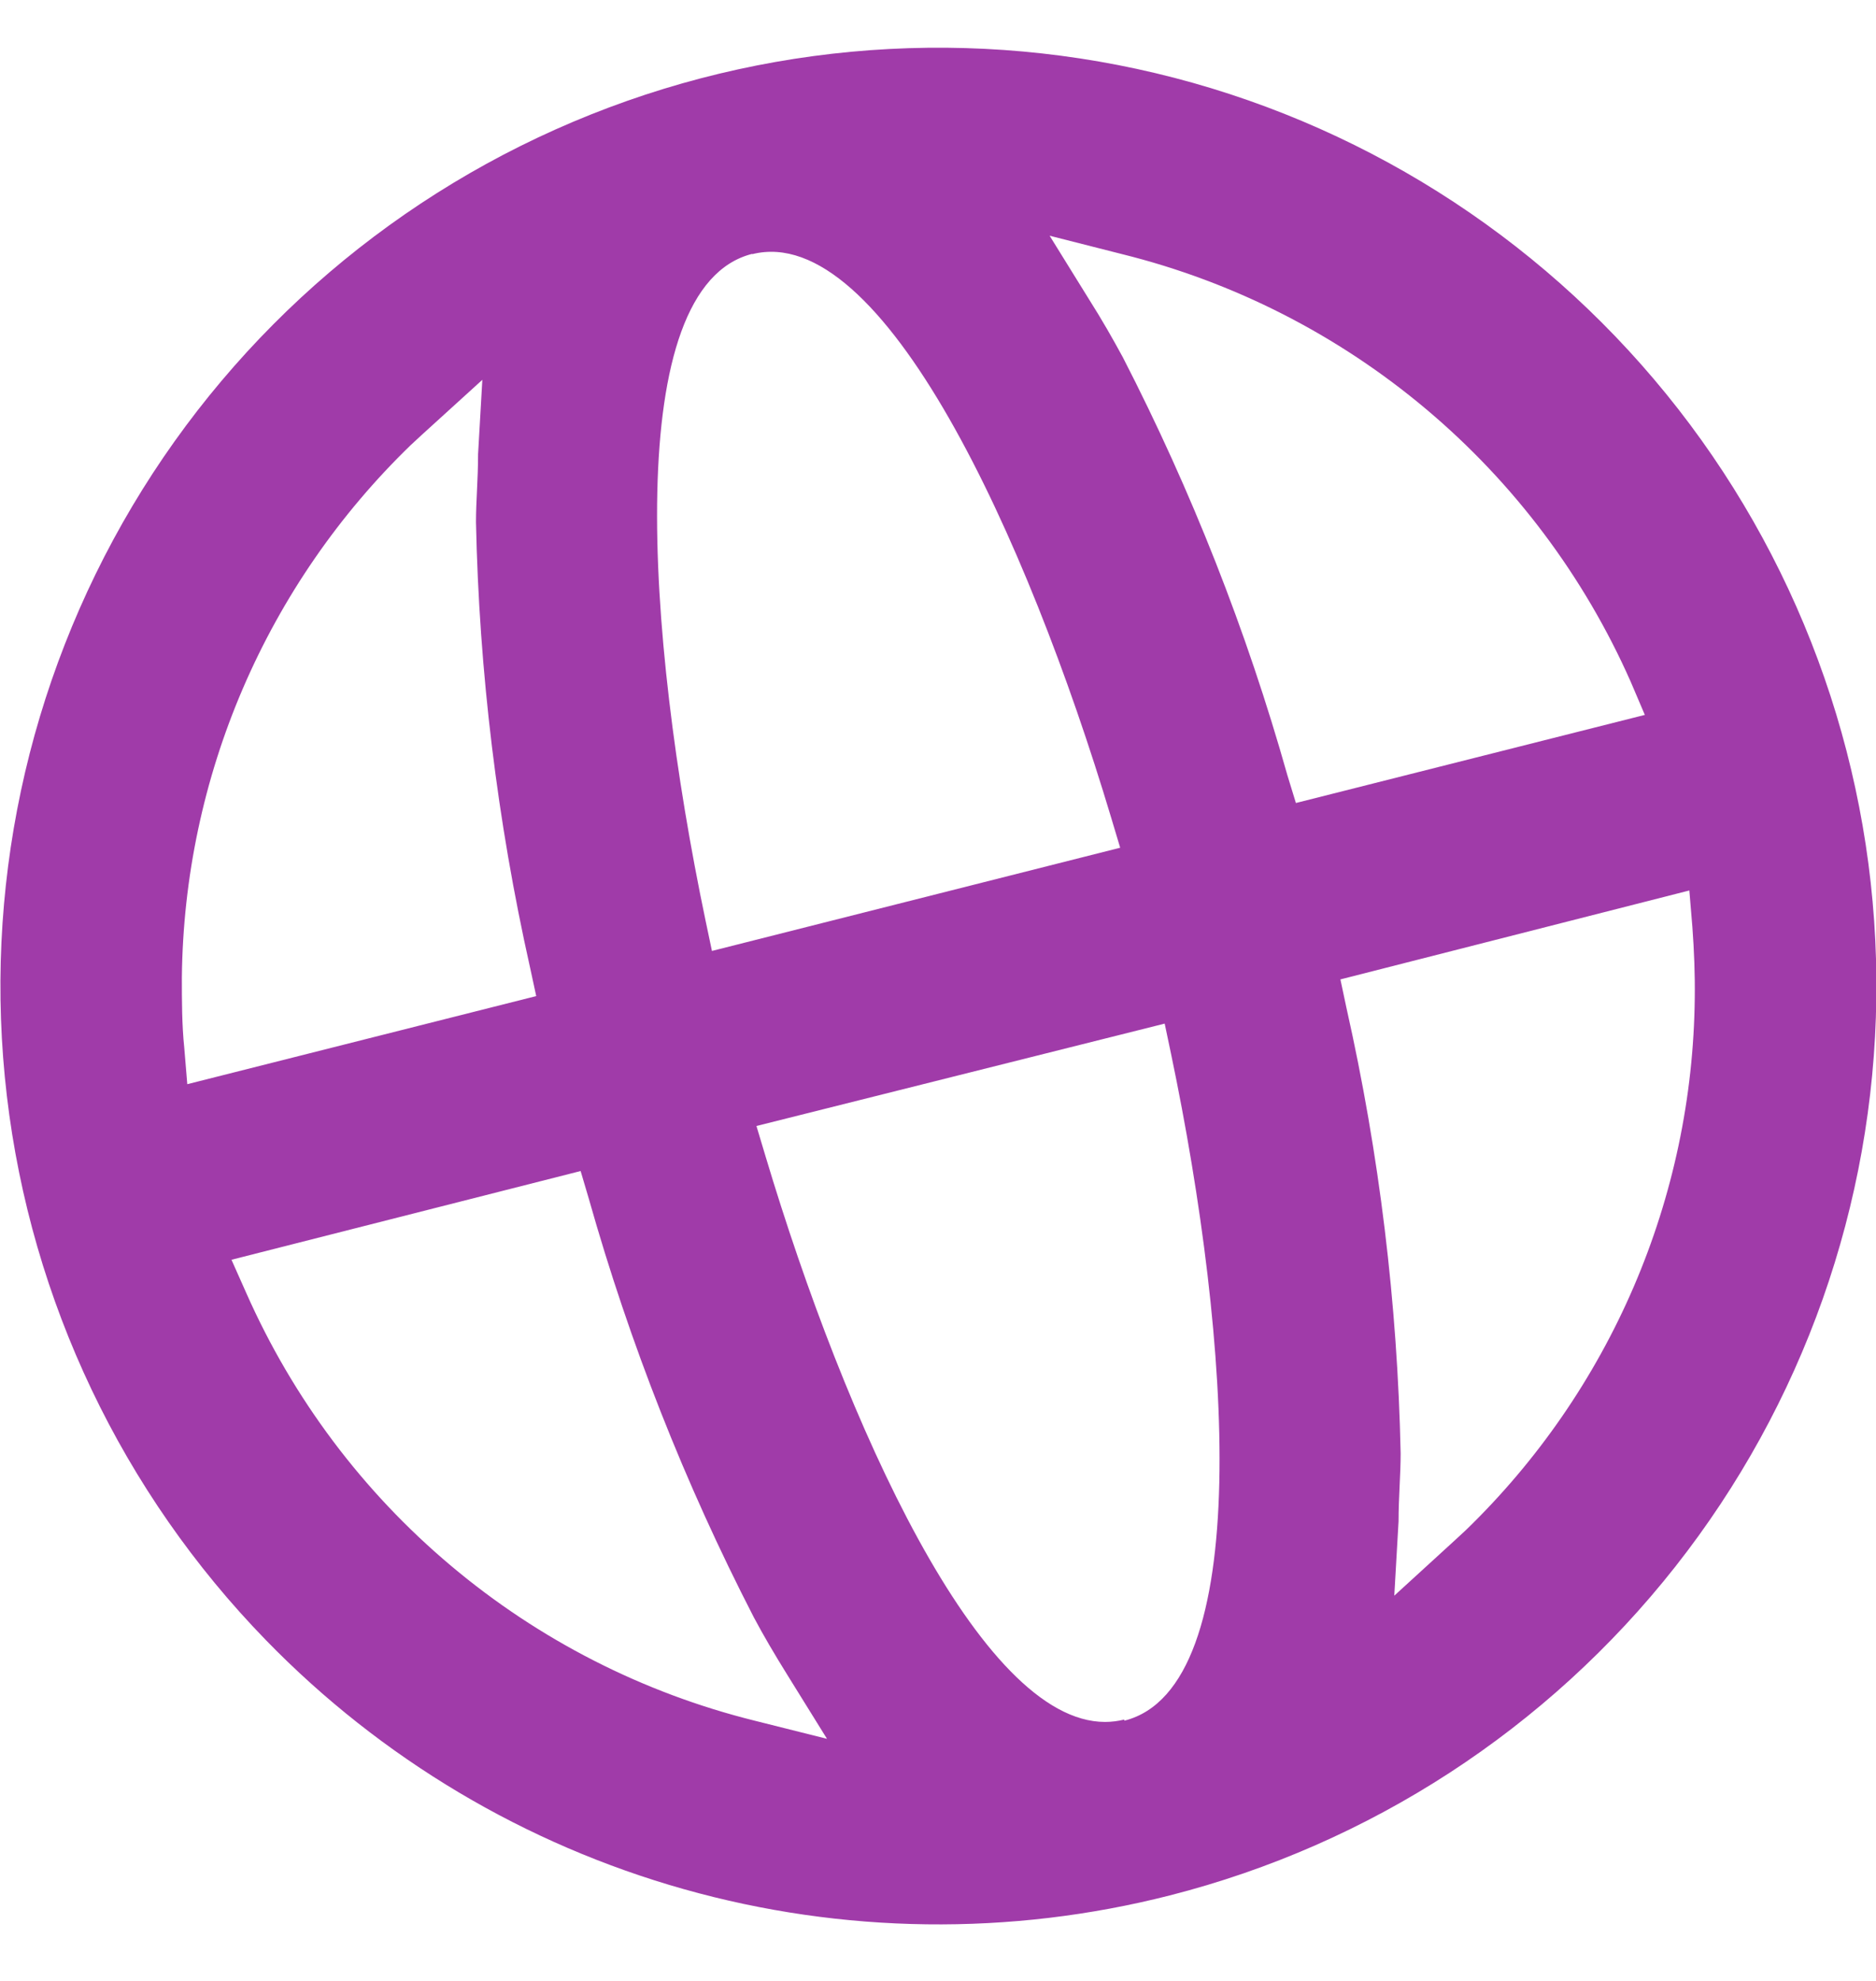 <svg width="18" height="19" viewBox="0 0 18 19" fill="none" xmlns="http://www.w3.org/2000/svg">
<path opacity="0.8" d="M11.224 18.18C13.143 17.691 14.848 16.583 16.074 15.027C17.3 13.471 17.978 11.554 18.003 9.573C18.029 7.592 17.4 5.658 16.215 4.071C15.029 2.484 13.353 1.333 11.447 0.795C9.54 0.258 7.51 0.364 5.67 1.098C3.83 1.832 2.283 3.152 1.27 4.854C0.257 6.557 -0.166 8.546 0.066 10.513C0.298 12.48 1.173 14.316 2.555 15.735C3.658 16.868 5.04 17.691 6.562 18.12C8.083 18.549 9.692 18.57 11.224 18.18ZM10.788 16.493C10.728 16.508 10.665 16.516 10.603 16.516C9.401 16.516 8.112 13.65 7.345 11.09L7.258 10.8L11.175 9.818L11.236 10.108C11.813 12.864 12.043 16.188 10.788 16.504V16.493ZM16.238 8.889C16.255 9.119 16.264 9.348 16.261 9.571C16.251 10.525 16.052 11.467 15.675 12.343C15.298 13.219 14.751 14.012 14.066 14.675L13.959 14.774L13.378 15.305L13.419 14.591C13.419 14.359 13.439 14.147 13.439 13.941C13.409 12.502 13.235 11.071 12.919 9.667L12.861 9.394L16.209 8.541L16.238 8.889ZM10.768 2.438C11.84 2.704 12.836 3.212 13.682 3.923C14.527 4.633 15.199 5.528 15.646 6.538L15.782 6.857L12.434 7.702L12.353 7.438C11.962 6.052 11.433 4.709 10.774 3.428C10.678 3.251 10.574 3.068 10.449 2.871L10.071 2.261L10.768 2.438ZM7.217 2.438C8.469 2.122 9.854 5.15 10.661 7.841L10.748 8.131L6.831 9.121L6.77 8.831C6.193 6.076 5.963 2.752 7.217 2.435V2.438ZM1.768 10.05C1.745 9.827 1.745 9.598 1.745 9.374C1.755 8.42 1.954 7.478 2.331 6.602C2.708 5.726 3.255 4.933 3.94 4.27L4.047 4.171L4.628 3.643L4.587 4.357C4.587 4.598 4.567 4.804 4.567 5.008C4.597 6.446 4.771 7.877 5.086 9.281L5.145 9.554L1.797 10.399L1.768 10.05ZM2.221 12.083L5.571 11.232L5.65 11.499C6.042 12.886 6.572 14.23 7.232 15.511C7.325 15.686 7.429 15.863 7.557 16.069L7.935 16.678L7.241 16.504C6.169 16.238 5.172 15.729 4.327 15.018C3.481 14.307 2.81 13.412 2.363 12.402L2.221 12.083Z" fill="#880A93"/>
</svg>
